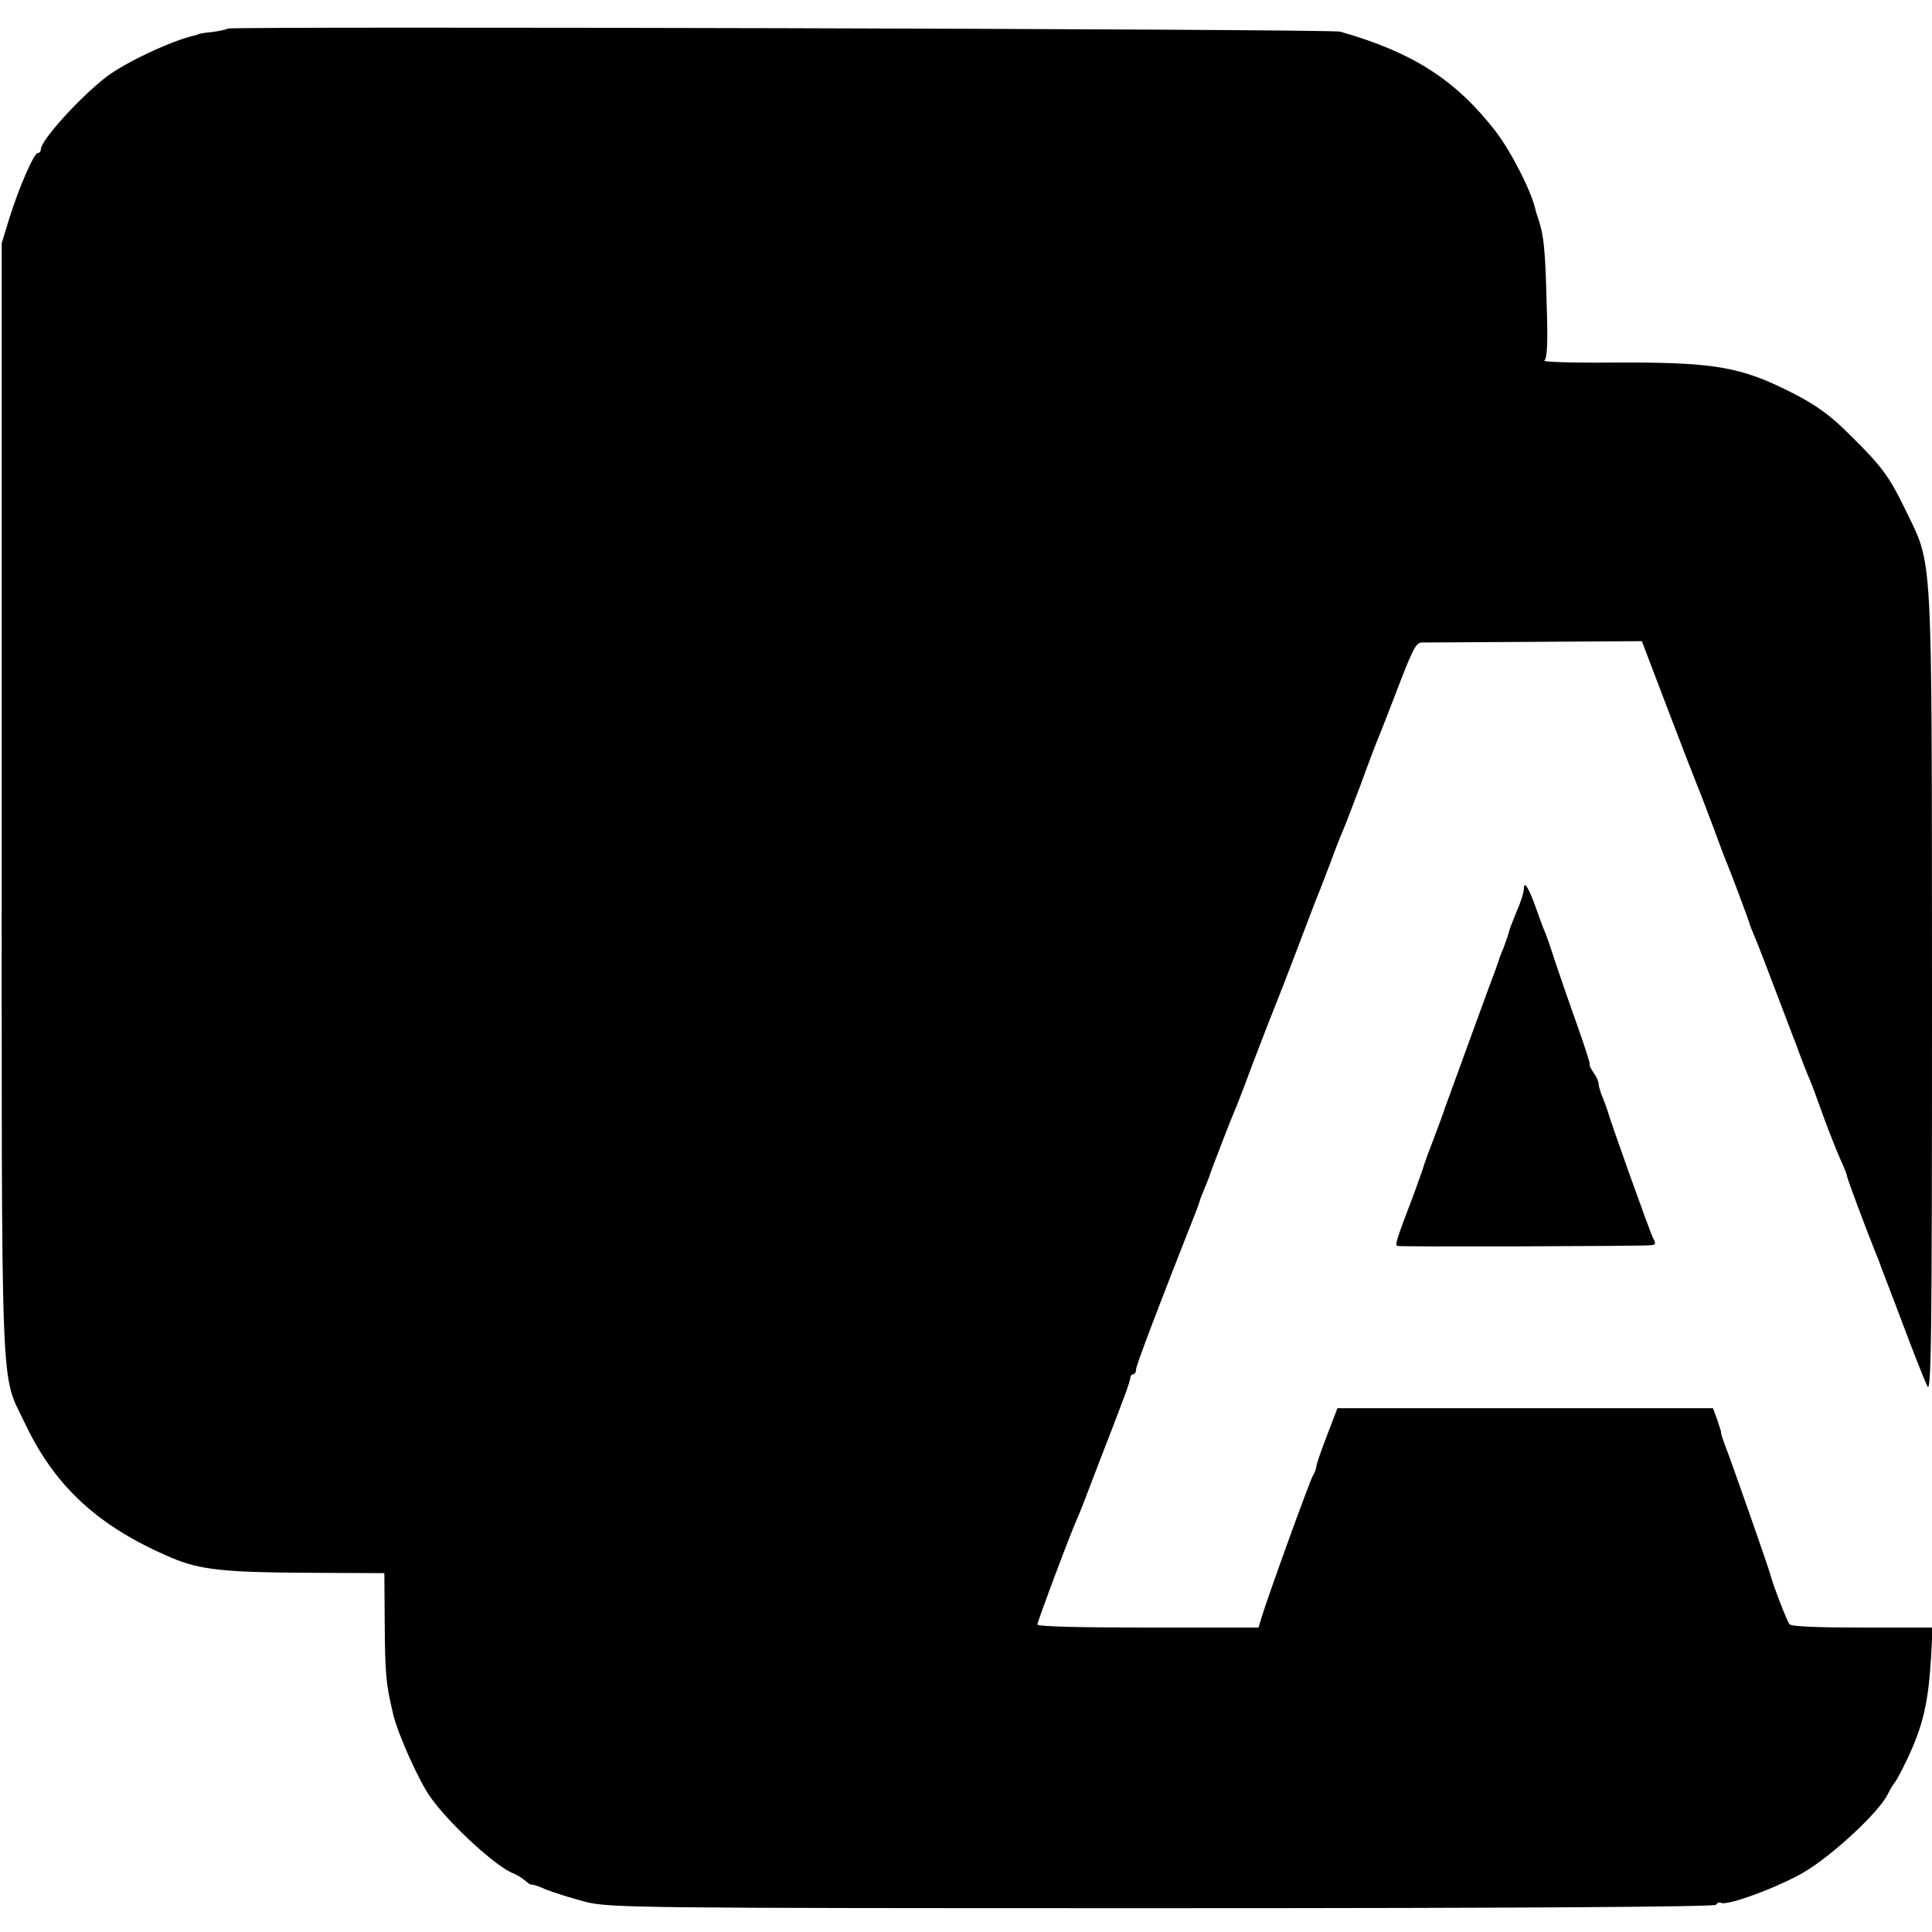 <?xml version="1.0" standalone="no"?>
<!DOCTYPE svg PUBLIC "-//W3C//DTD SVG 20010904//EN"
 "http://www.w3.org/TR/2001/REC-SVG-20010904/DTD/svg10.dtd">
<svg version="1.0" xmlns="http://www.w3.org/2000/svg"
 width="568pt" height="568pt" viewBox="0 0 568 568"
 preserveAspectRatio="xMidYMid meet">
<g transform="translate(0,568) scale(0.1,-0.1)"
fill="#000000" stroke="none">
<path d="M669 5596 c-3 -3 -23 -7 -44 -10 -22 -2 -41 -5 -42 -7 -2 -1 -6 -2
-10 -3 -68 -15 -208 -81 -263 -124 -79 -62 -190 -185 -190 -211 0 -6 -4 -11
-9 -11 -11 0 -54 -98 -83 -190 l-23 -75 0 -1635 c0 -1823 -5 -1678 69 -1836
88 -185 216 -303 431 -394 82 -35 155 -43 407 -44 l218 -1 1 -140 c1 -163 4
-186 25 -275 14 -59 75 -194 107 -240 56 -81 197 -210 247 -228 8 -3 23 -12
34 -21 10 -9 19 -14 20 -12 0 2 19 -4 41 -14 22 -9 74 -25 115 -36 72 -18 134
-19 1697 -19 1075 0 1624 4 1628 10 4 6 10 8 14 6 17 -11 170 46 245 90 83 49
219 175 246 229 8 17 18 32 21 35 3 3 20 34 37 70 46 98 61 164 69 295 l5 90
-207 0 c-130 0 -209 3 -214 10 -8 10 -48 114 -56 145 -4 17 -117 340 -135 385
-6 17 -11 31 -10 33 1 1 -5 18 -11 37 l-13 35 -552 0 -552 0 -31 -81 c-17 -44
-31 -85 -31 -90 0 -5 -4 -17 -10 -27 -10 -17 -134 -360 -151 -417 l-9 -30
-325 0 c-201 0 -325 3 -325 9 0 9 100 276 121 321 5 11 32 81 60 155 29 74 61
158 71 185 11 28 20 56 21 63 0 6 4 12 9 12 4 0 8 6 8 14 0 12 73 203 171 451
7 17 13 35 15 40 1 6 8 24 15 40 7 17 13 32 14 35 2 10 66 175 75 195 5 11 28
70 50 130 40 105 49 127 69 178 5 12 33 83 61 157 28 74 55 144 59 155 5 11
23 58 41 105 17 47 36 94 41 105 5 11 27 70 50 130 22 61 46 124 53 140 7 17
27 68 45 115 53 139 63 160 80 161 9 0 158 1 332 2 l316 2 78 -205 c43 -113
84 -218 91 -235 7 -16 26 -68 44 -115 17 -47 35 -94 40 -105 9 -22 64 -167 65
-175 1 -3 6 -16 12 -30 10 -23 27 -67 125 -325 16 -44 34 -89 39 -100 5 -11
22 -58 39 -105 17 -47 40 -104 50 -127 11 -24 20 -46 20 -50 0 -7 59 -164 85
-228 5 -11 9 -22 10 -25 4 -13 18 -47 26 -69 5 -13 30 -78 55 -145 25 -66 52
-134 60 -151 12 -26 14 128 14 1150 -1 1342 4 1255 -80 1430 -45 93 -69 126
-160 215 -56 57 -99 88 -165 122 -158 81 -233 94 -543 92 -112 -1 -198 2 -192
6 9 5 11 53 7 171 -4 154 -8 196 -24 244 -4 11 -7 22 -8 25 -10 52 -70 171
-118 234 -117 151 -243 232 -457 293 -27 8 -3263 16 -3271 9z"/>
<path d="M4480 3066 c0 -9 -9 -39 -21 -65 -11 -27 -22 -55 -23 -62 -2 -8 -9
-27 -15 -44 -7 -16 -14 -34 -15 -40 -2 -5 -6 -17 -9 -25 -3 -8 -34 -91 -68
-185 -34 -93 -66 -181 -71 -195 -5 -14 -10 -27 -11 -30 0 -3 -14 -39 -29 -80
-16 -41 -31 -82 -33 -90 -2 -8 -16 -46 -30 -85 -50 -131 -54 -144 -47 -148 6
-3 701 -1 745 2 15 1 16 5 7 21 -9 17 -126 344 -134 375 -2 6 -8 23 -14 38 -7
16 -12 34 -12 40 0 7 -7 23 -16 35 -8 12 -13 22 -10 22 2 0 -14 51 -36 113
-22 61 -51 146 -65 187 -13 41 -28 84 -33 95 -5 11 -16 43 -26 70 -20 56 -34
78 -34 51z"/>
</g>
</svg>
